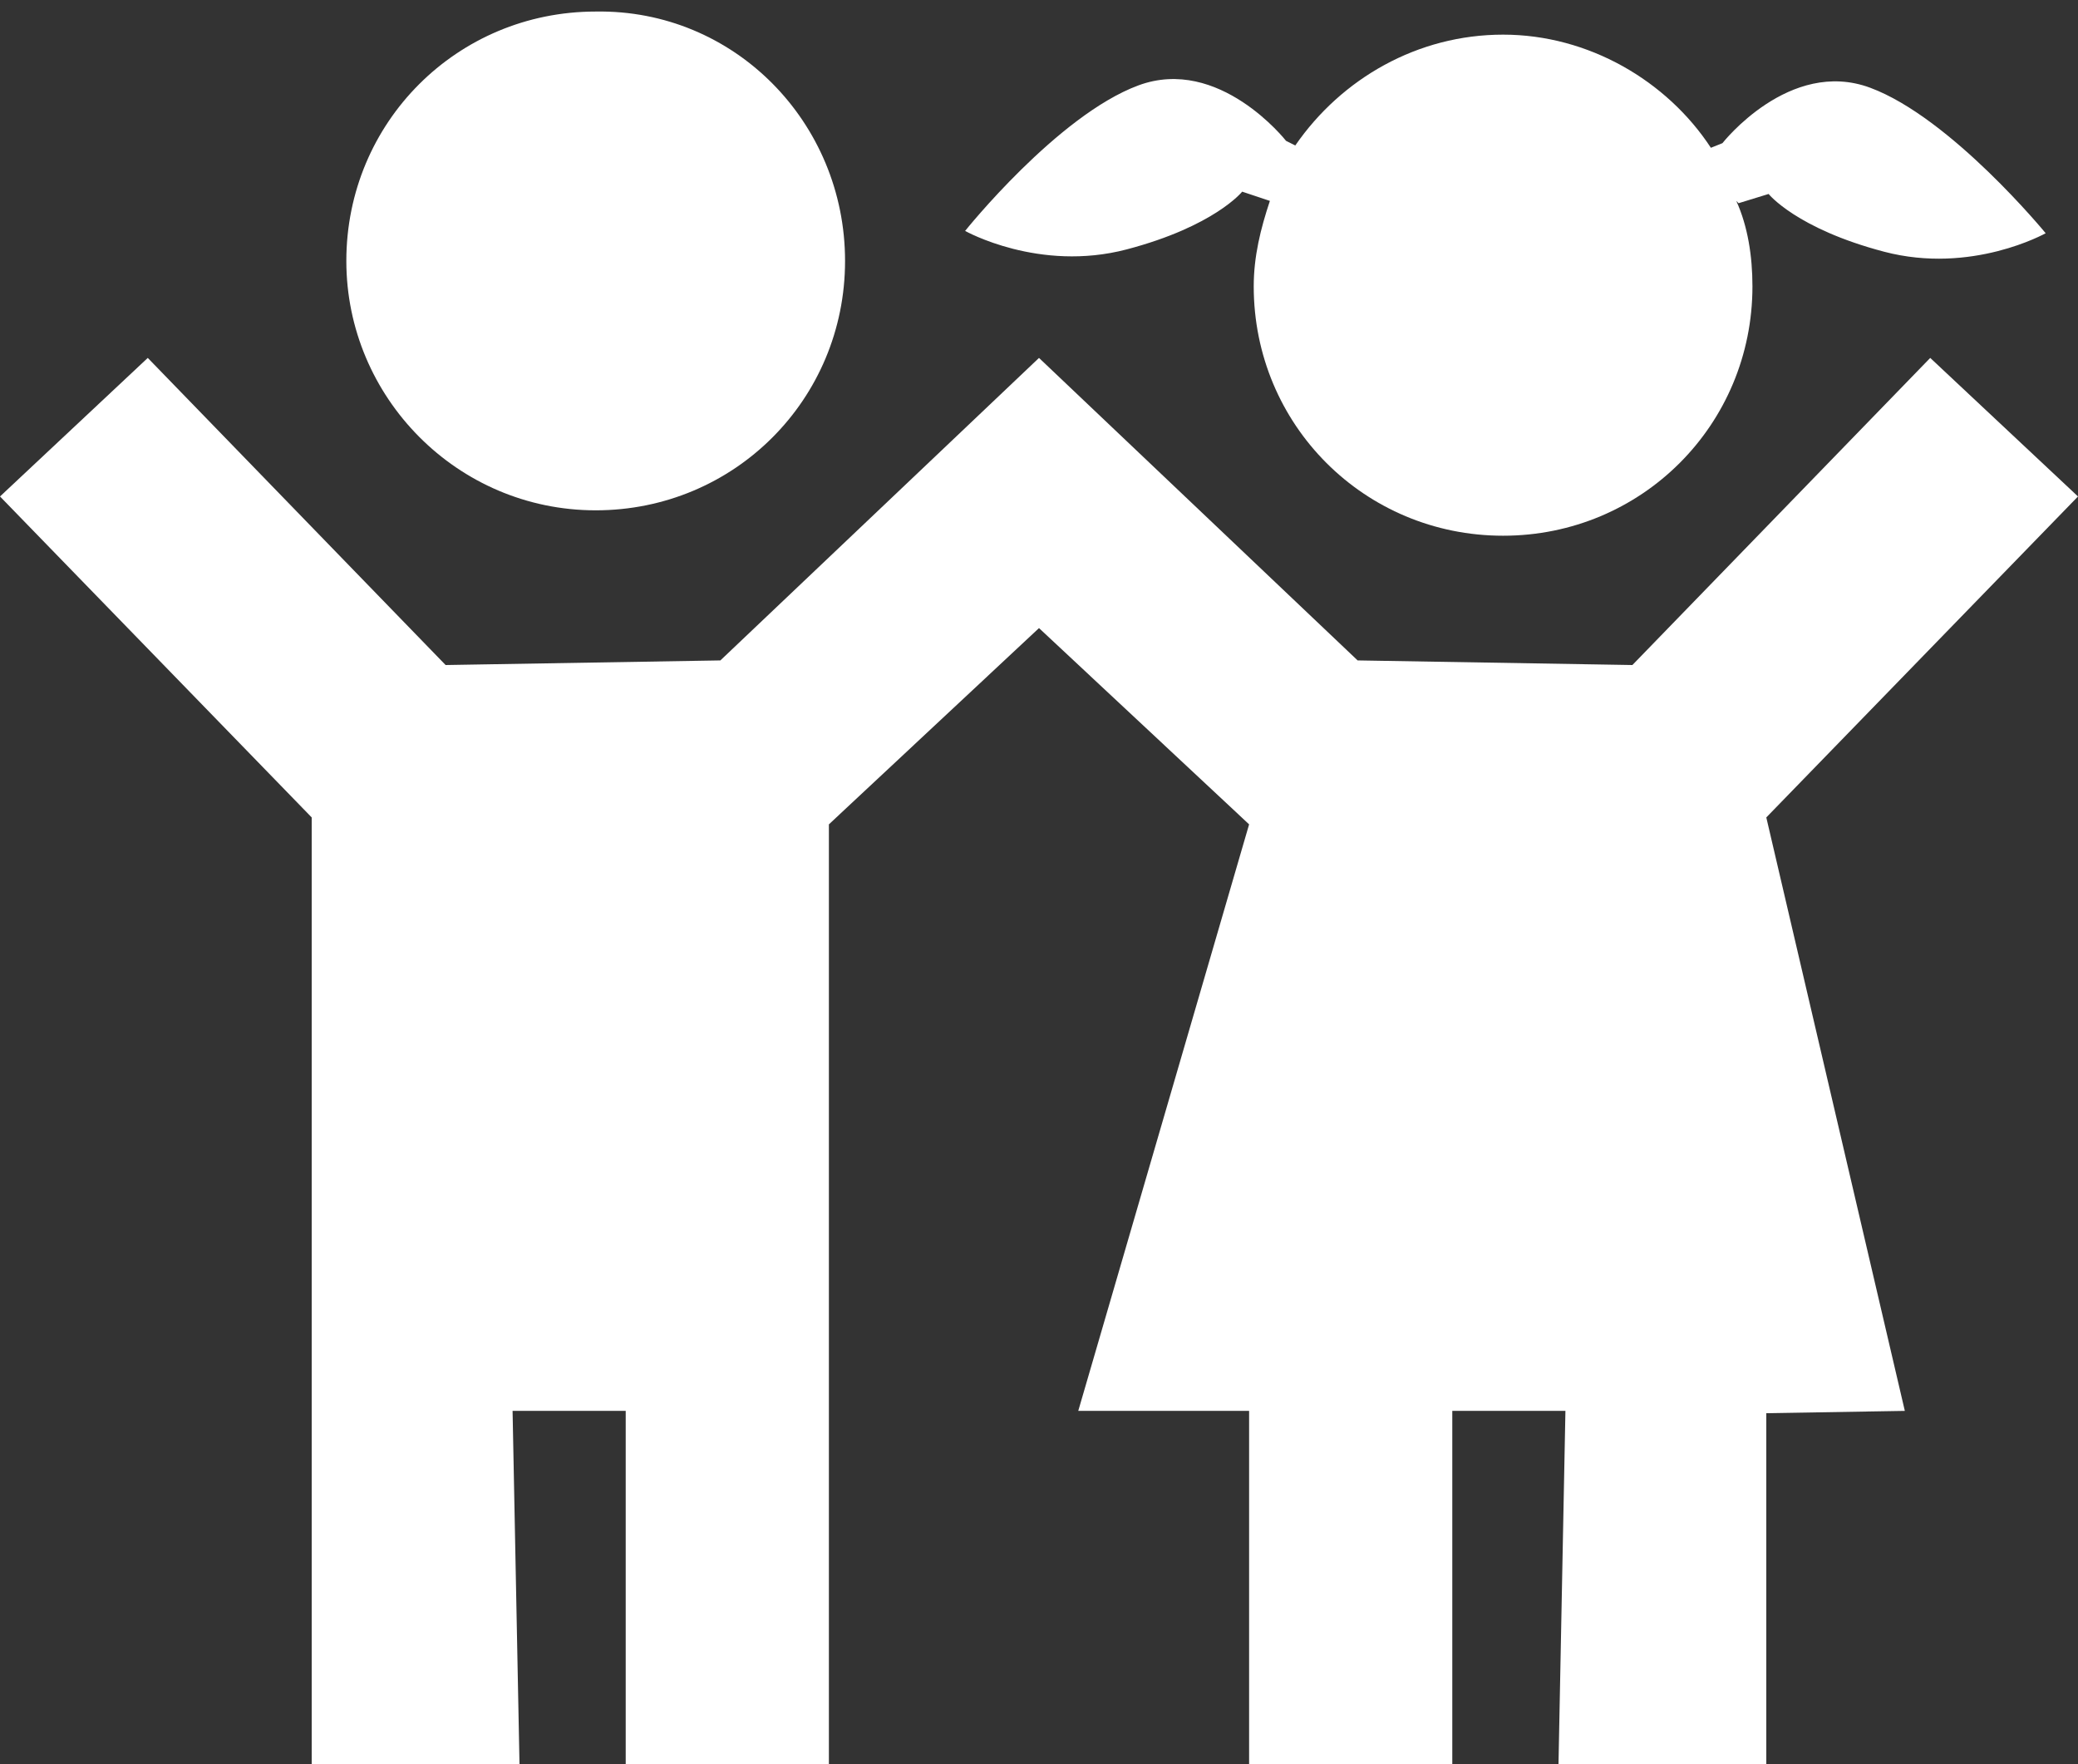 <?xml version="1.0" encoding="utf-8"?>
<!-- Generator: Adobe Illustrator 24.1.0, SVG Export Plug-In . SVG Version: 6.00 Build 0)  -->
<svg version="1.1" id="Layer_1" xmlns="http://www.w3.org/2000/svg" xmlns:xlink="http://www.w3.org/1999/xlink" x="0px" y="0px"
	 viewBox="0 0 90 76.4" style="enable-background:new 0 0 90 76.4;" xml:space="preserve">
<rect x="0" y="0" width="90" height="76.4" fill="#333333" stroke="none"/>
<polygon points="90,21.5 83.6,15.5 70.7,28.8 58.8,28.6 45,15.5 31.2,28.6 19.3,28.8 6.4,15.5 0,21.5 13.5,35.4 13.5,76.4 
	22.5,76.4 22.2,61.1 27.1,61.1 27.1,76.4 35.9,76.4 35.9,35.7 45,27.2 54.1,35.7 46.7,61.1 54.1,61.1 54.1,76.4 62.9,76.4 
	62.9,61.1 67.8,61.1 67.5,76.4 76.5,76.4 76.5,61.2 82.5,61.1 76.5,35.4 " fill="#fff"/>
<path fill="#ffffff" d="M36.6,11.3c0,6-4.8,10.8-10.8,10.8S15,17.2,15,11.3c0-6,4.8-10.8,10.8-10.8C31.8,0.4,36.6,5.3,36.6,11.3z"/>
<path fill="#ffffff" d="M81,3.8c-3.5-1.3-6.4,2.4-6.4,2.4l-0.5,0.2c-1.9-2.9-5.3-4.9-9-4.9c-3.7,0-7,1.9-9,4.8l-0.4-0.2c0,0-2.9-3.7-6.4-2.4
	C45.8,5,41.8,10,41.8,10s3.2,1.8,7,0.8c3.8-1,5-2.5,5-2.5L55,8.7c-0.4,1.2-0.7,2.4-0.7,3.7c0,6,4.8,10.8,10.8,10.8
	c6,0,10.8-4.8,10.8-10.8c0-1.3-0.2-2.6-0.7-3.7l0.1,0.1l1.3-0.4c0,0,1.2,1.5,5,2.5c3.8,1,7-0.8,7-0.8C88.6,10.1,84.5,5.1,81,3.8
	L81,3.8z"/>
</svg>

